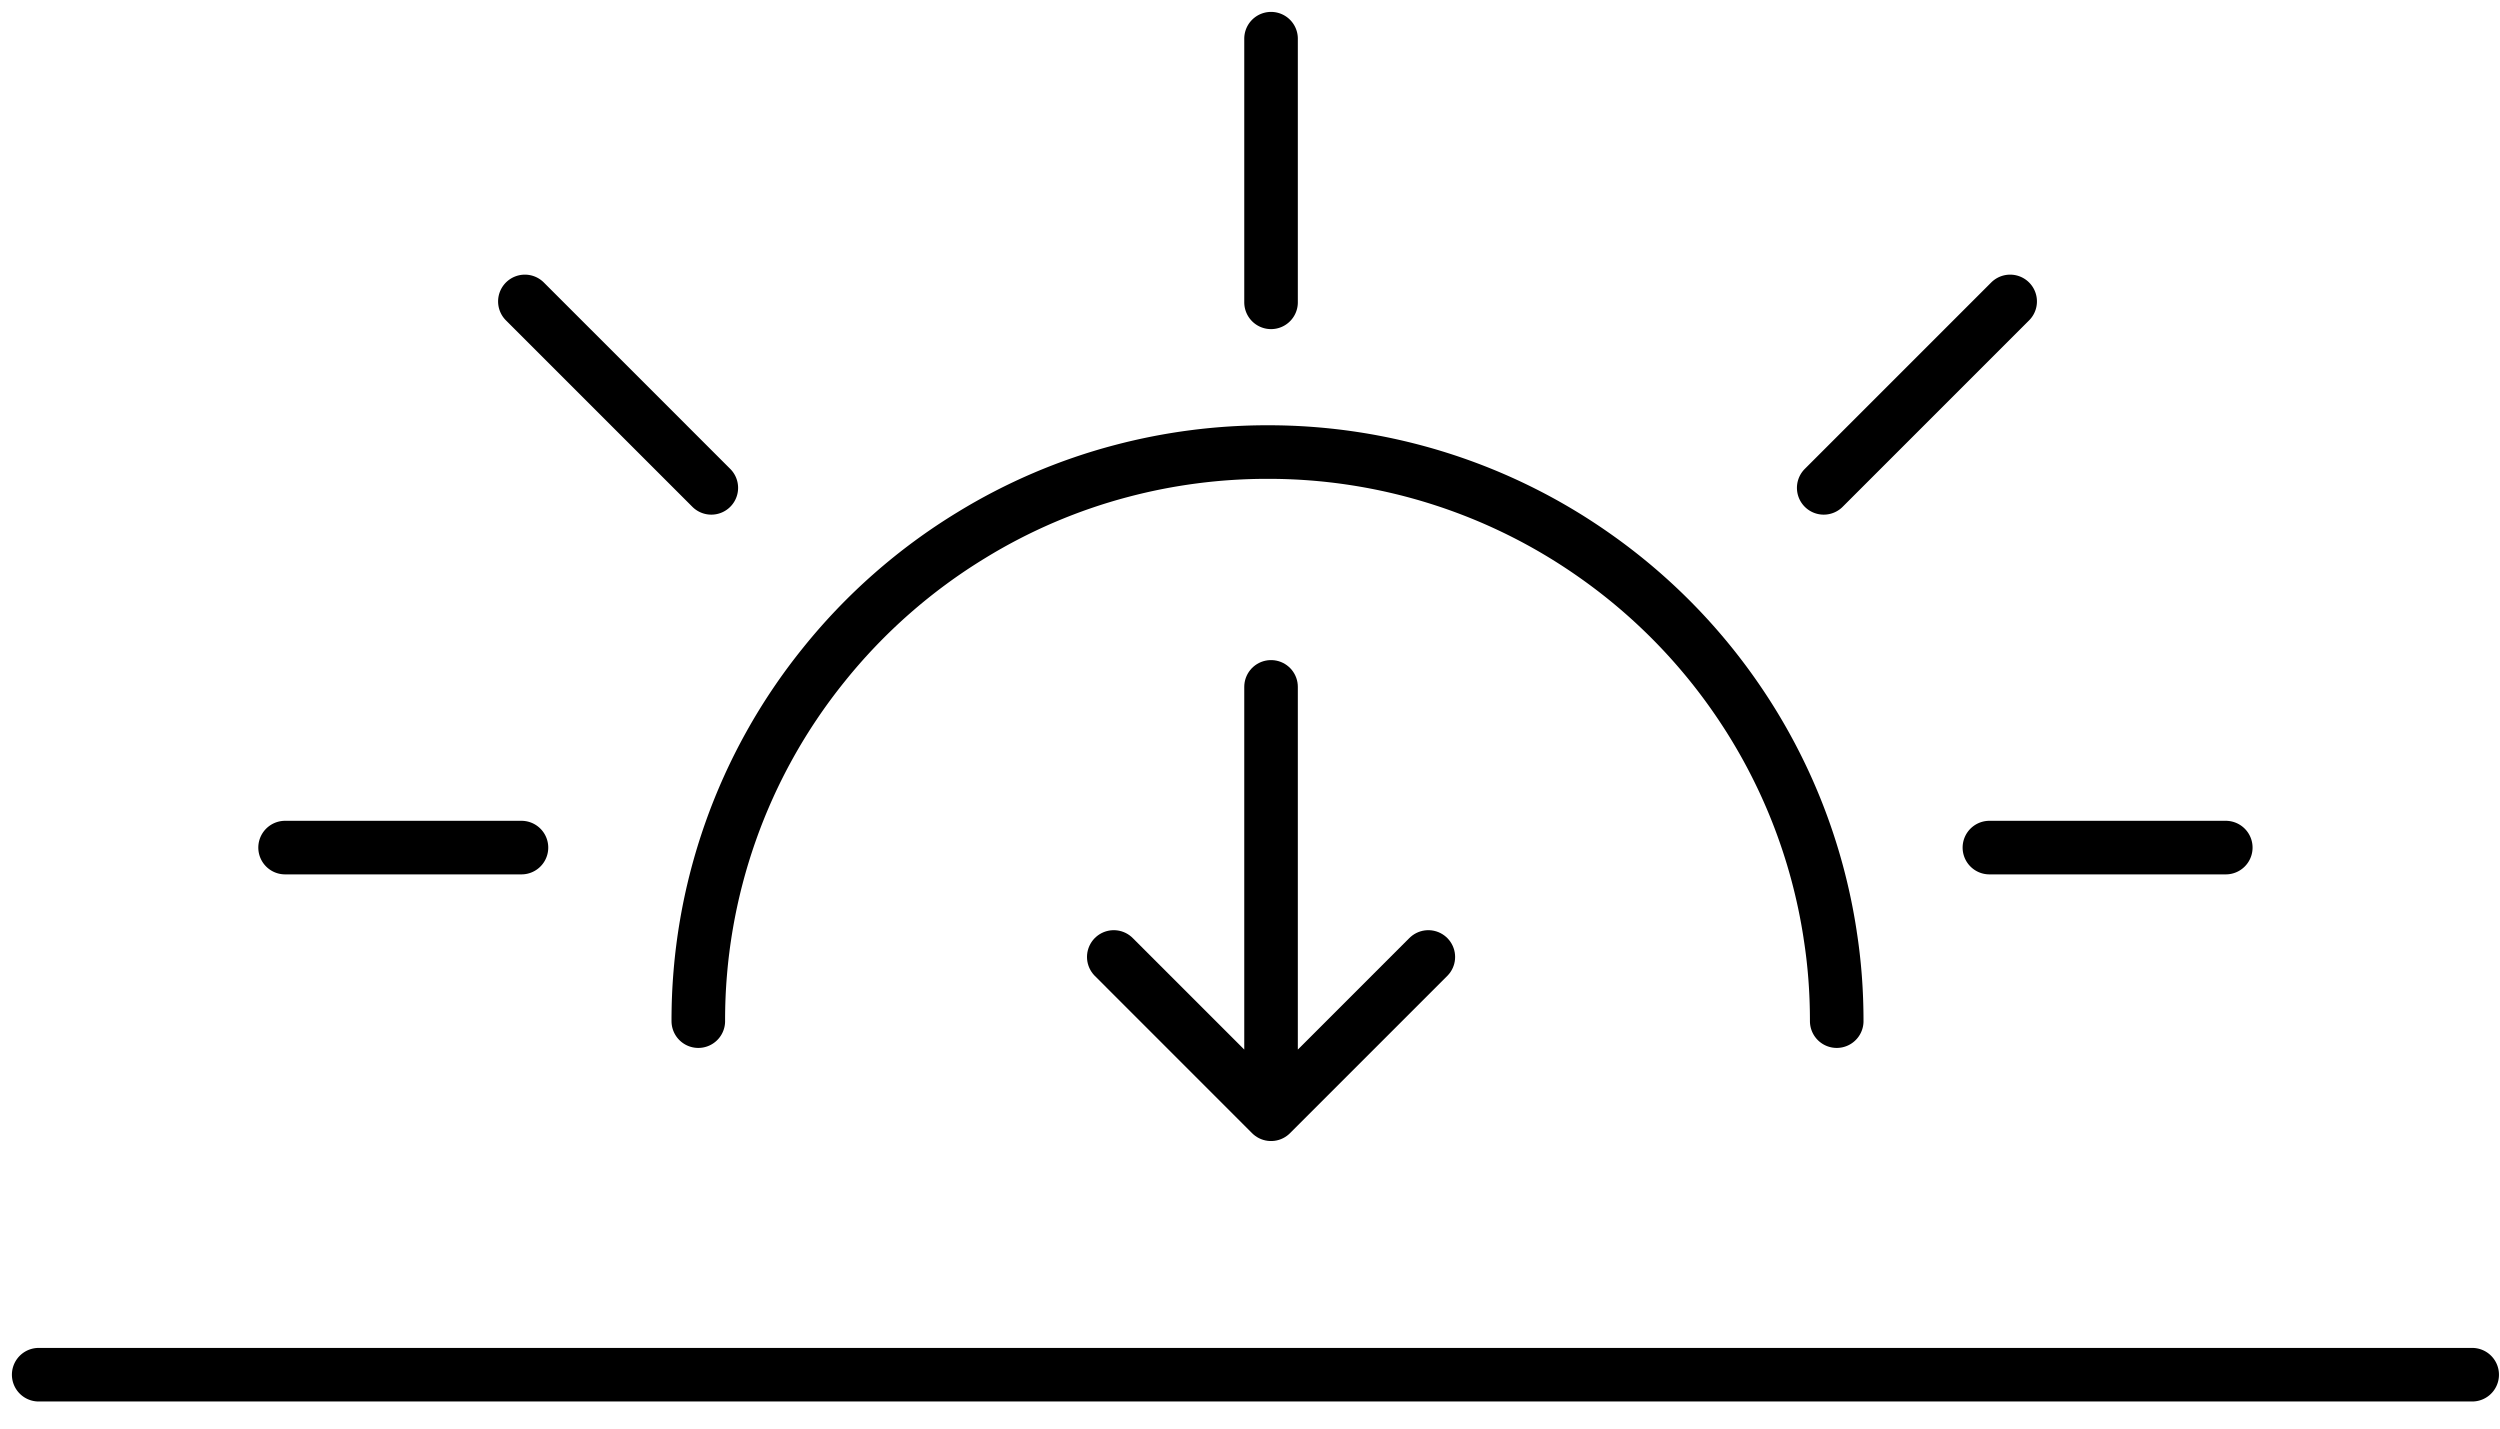 <svg xmlns="http://www.w3.org/2000/svg" width="84" height="48" viewBox="0 0 84 48">
    <g fill="none" fill-rule="evenodd" stroke="#000" stroke-linecap="round" stroke-linejoin="round" stroke-width="1.8">
        <path d="M1.3 46.19h81.765M23.463 34.31a19.008 19.008 0 0 1 4.213-11.97 19.106 19.106 0 0 1 4.955-4.355 18.83 18.83 0 0 1 5.052-2.16 19.162 19.162 0 0 1 4.902-.636A19.032 19.032 0 0 1 53.56 18.65a19.131 19.131 0 0 1 4.836 4.896 18.995 18.995 0 0 1 3.096 7.854v.006c.15.948.222 1.914.222 2.904M42.707 10.158V1.3M61.277 16.392l6.264-6.264M23.9 16.392l-6.264-6.264M17.521 28.479H9.579M74.786 28.479h-7.942"/>
        <path d="M47.992 32.154l-5.285 5.285-5.284-5.285M42.707 37.439v-14.36"/>
    </g>
</svg>
